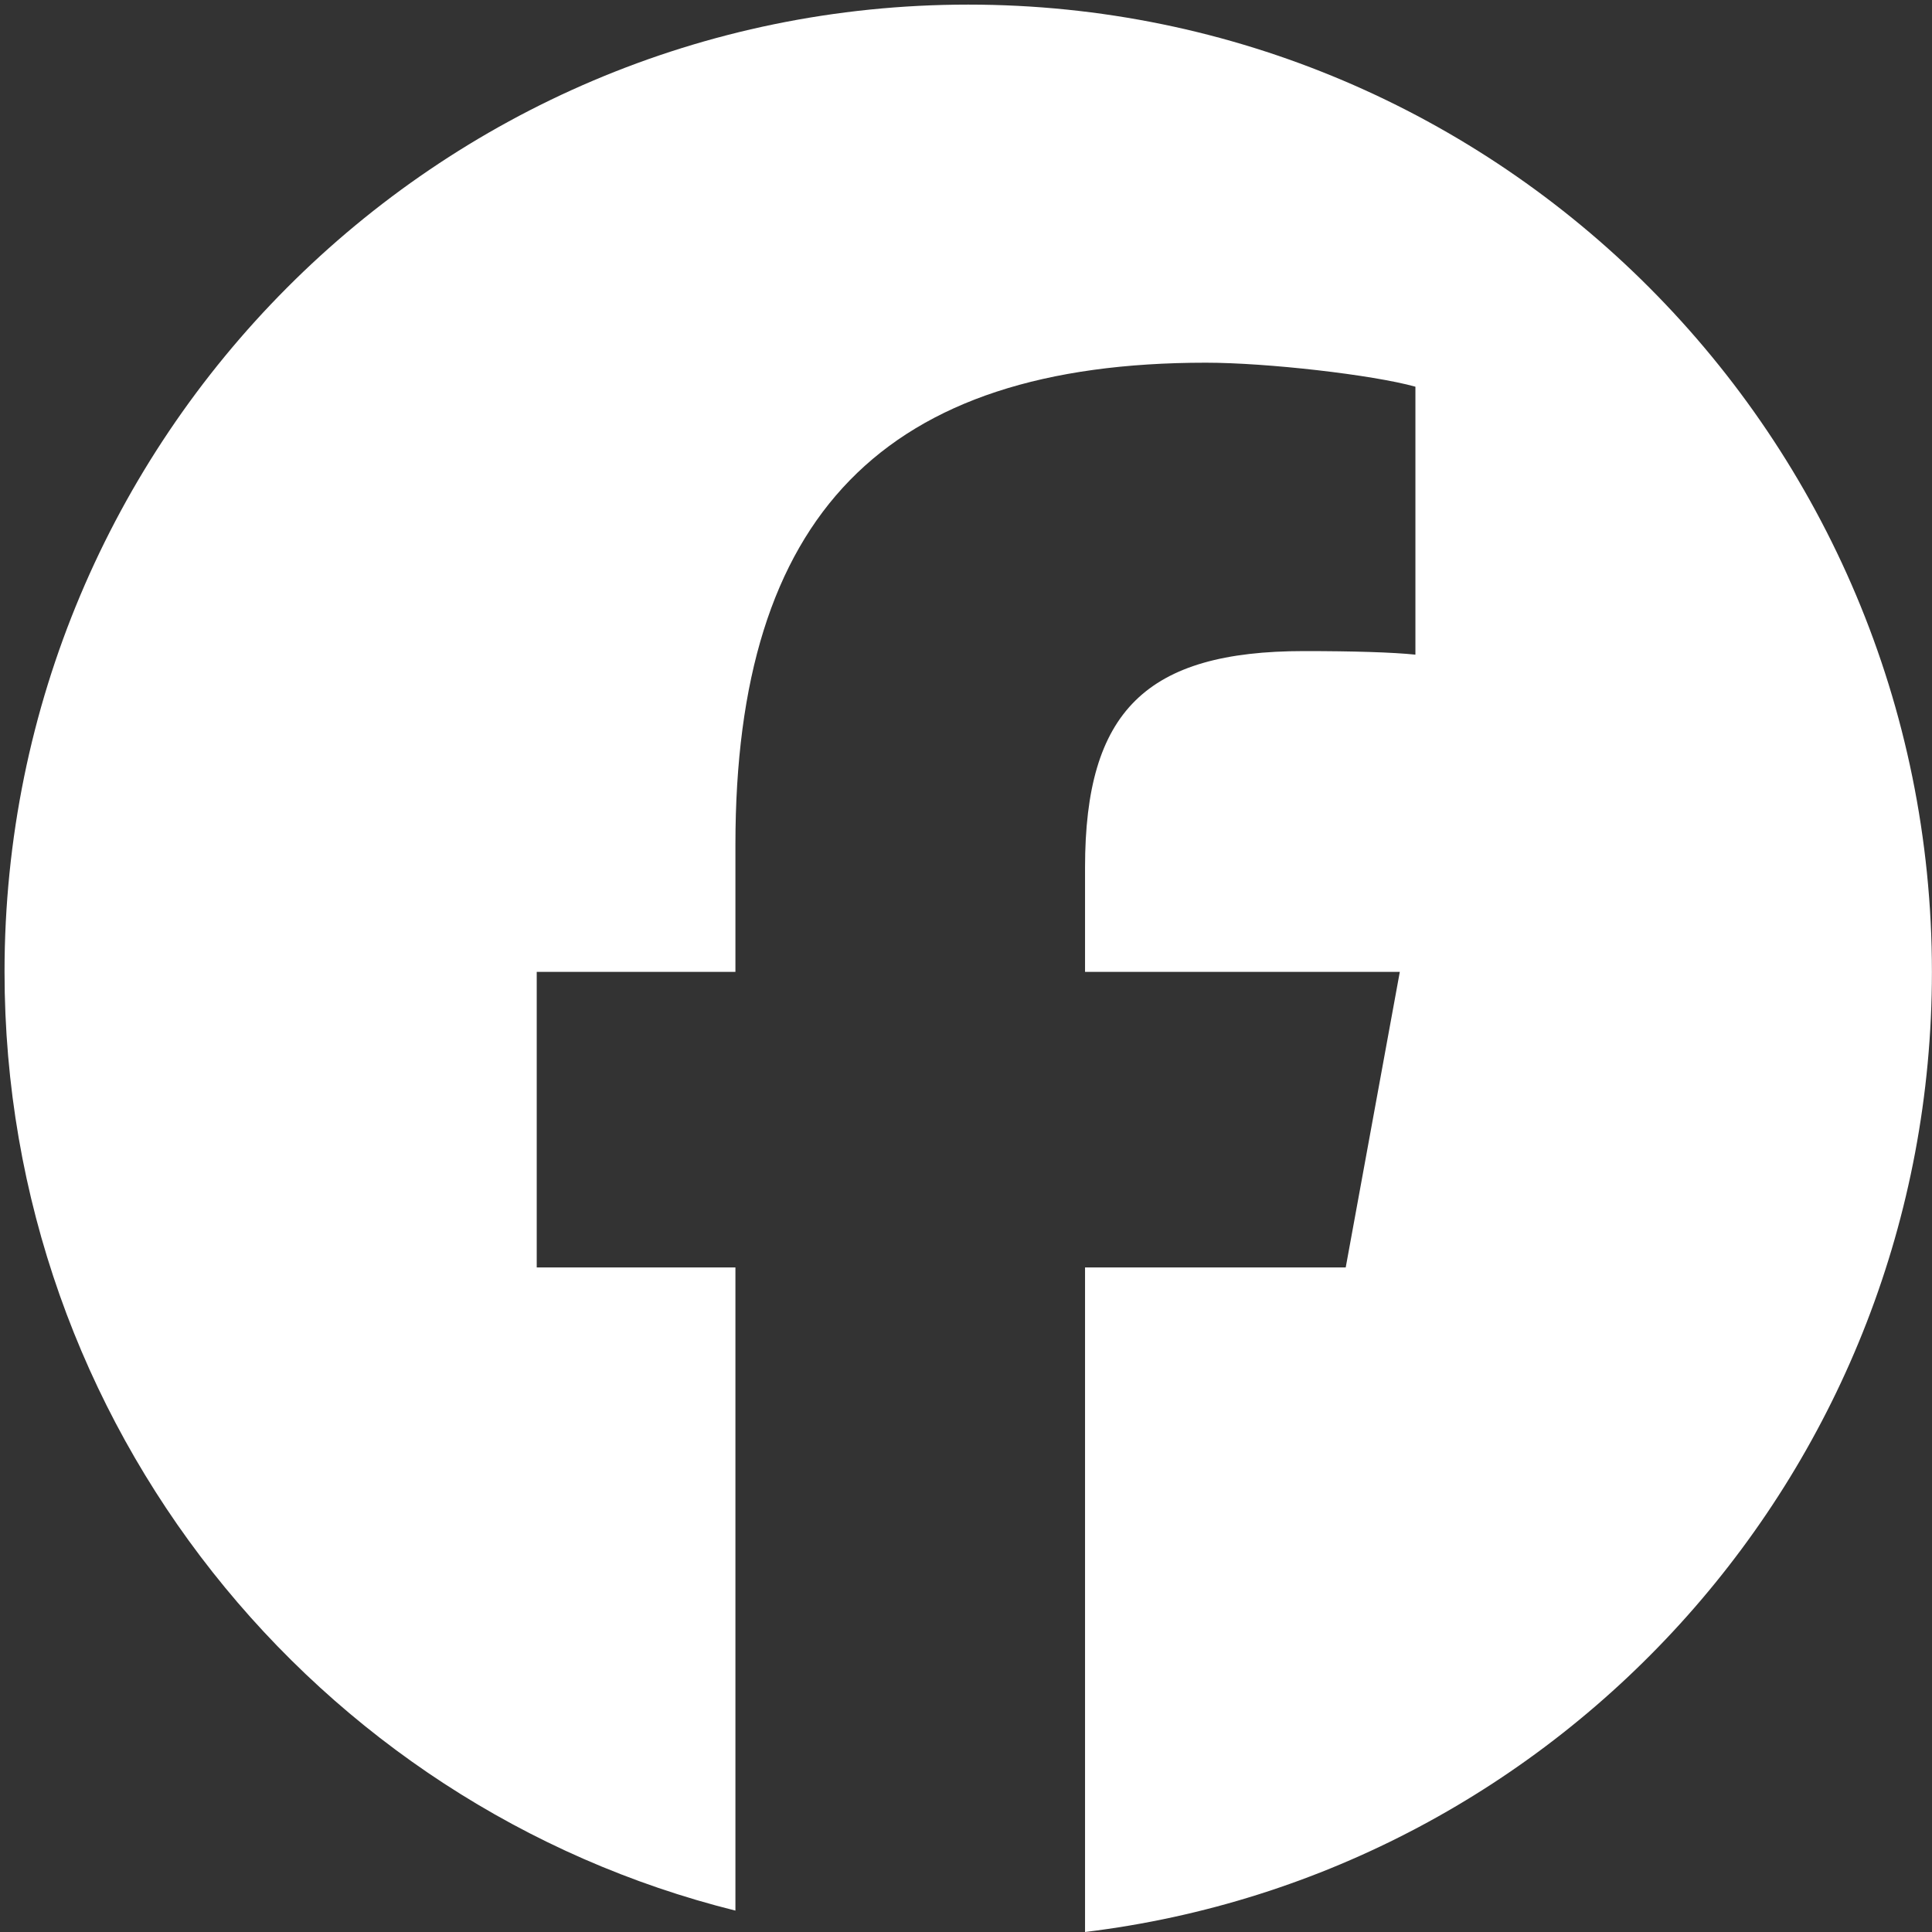<svg width="26" height="26" viewBox="0 0 26 26" fill="none" xmlns="http://www.w3.org/2000/svg">
<rect x="0" y="0" width="26" height="26" fill="#333333" stroke="none"/>
<path d="M25.999 13.079C25.999 5.89 20.192 0.062 13.03 0.062C5.868 0.062 0.061 5.89 0.061 13.079C0.061 19.183 4.249 24.305 9.897 25.712V17.057H7.223V13.079H9.897V11.365C9.897 6.935 11.895 4.881 16.229 4.881C17.05 4.881 18.468 5.043 19.048 5.204V8.81C18.742 8.778 18.21 8.762 17.55 8.762C15.424 8.762 14.602 9.57 14.602 11.672V13.079H18.838L18.11 17.057H14.602V26C21.023 25.222 25.999 19.734 25.999 13.079H25.999Z" fill="white"/>
</svg>
